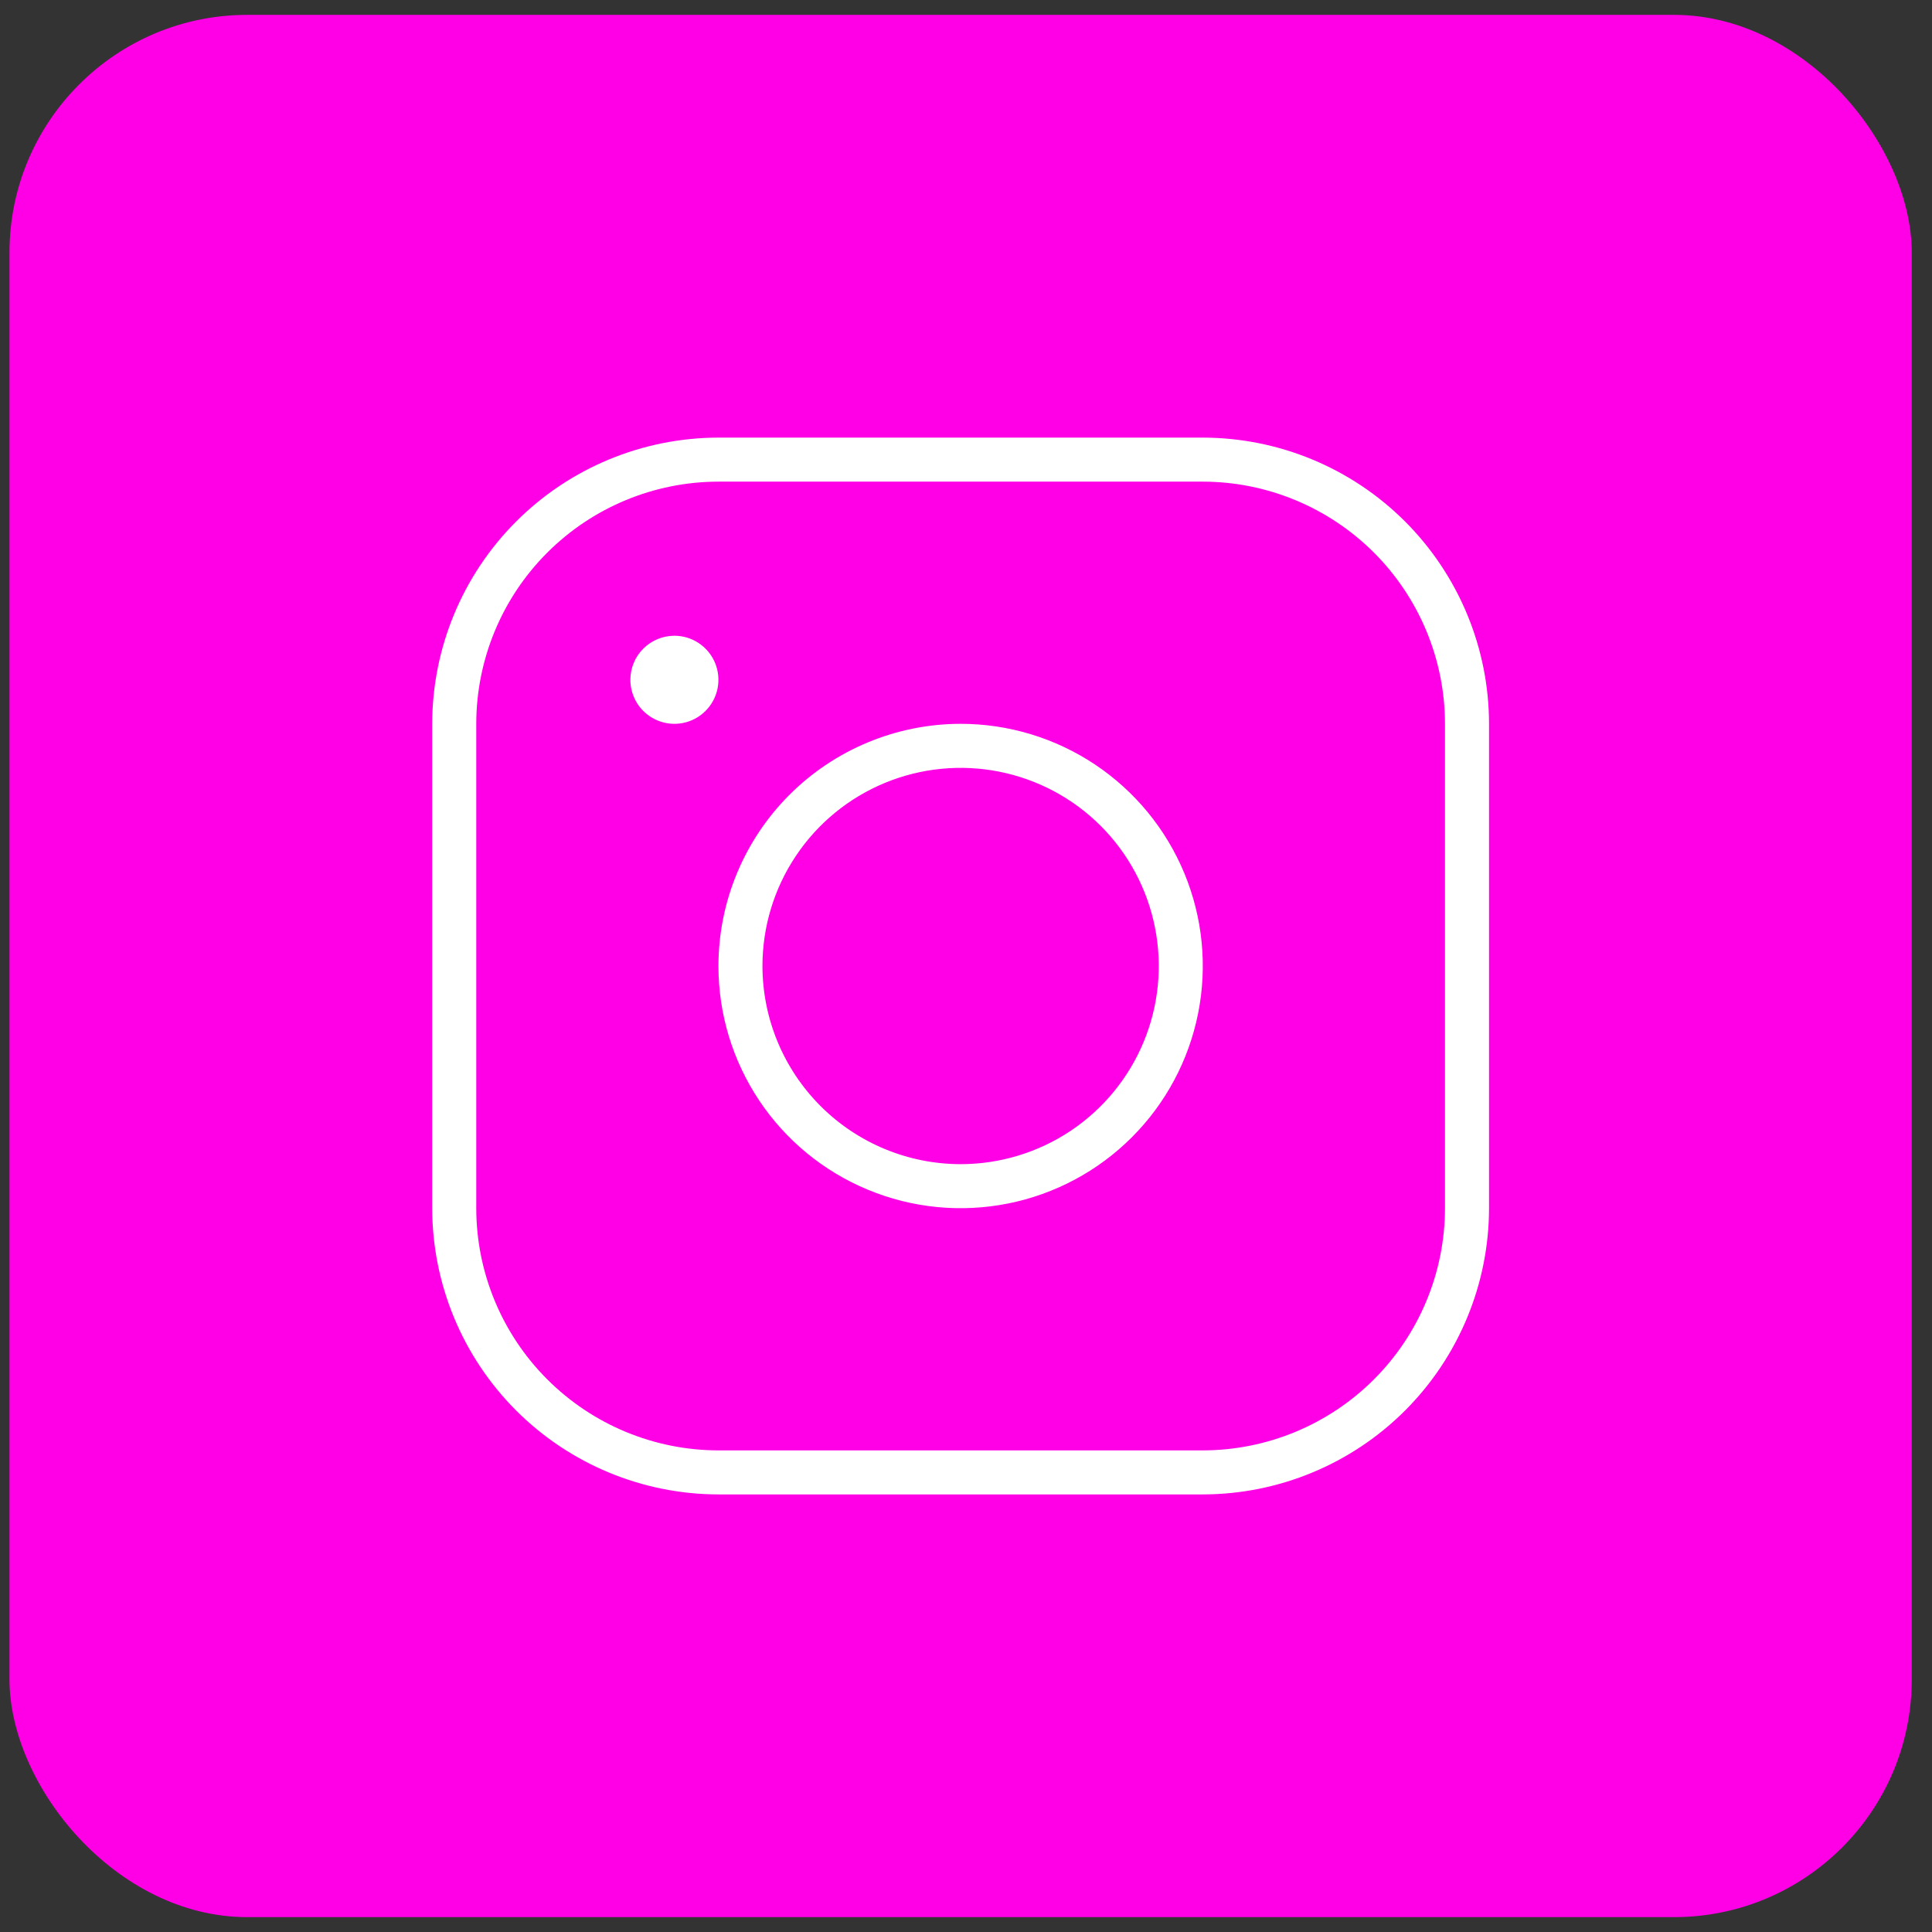<?xml version="1.0" encoding="utf-8"?>
<svg xmlns="http://www.w3.org/2000/svg" fill="none" height="65" viewBox="0 0 65 65" width="65">
<rect x="0" y="0" width="65" height="65" fill="#333333" stroke="none"/>
<g clip-path="url(#clip0_524_12410)">
<g clip-path="url(#clip1_524_12410)">
<g clip-path="url(#clip2_524_12410)">
<path d="M57.208 0.5H7.43C3.502 0.5 0.319 3.684 0.319 7.611V57.389C0.319 61.316 3.502 64.5 7.43 64.5H57.208C61.135 64.5 64.319 61.316 64.319 57.389V7.611C64.319 3.684 61.135 0.5 57.208 0.5Z" fill="#FF00E6"/>
<path d="M32.319 24.352C33.93 24.352 35.506 24.83 36.846 25.725C38.186 26.621 39.23 27.893 39.847 29.382C40.463 30.871 40.625 32.509 40.31 34.09C39.996 35.671 39.22 37.122 38.08 38.262C36.941 39.402 35.489 40.178 33.908 40.492C32.328 40.806 30.69 40.645 29.201 40.028C27.712 39.412 26.439 38.367 25.544 37.027C24.649 35.687 24.171 34.112 24.171 32.5C24.173 30.34 25.032 28.269 26.56 26.741C28.087 25.214 30.159 24.355 32.319 24.352ZM32.319 39.167C33.637 39.167 34.926 38.776 36.023 38.044C37.119 37.311 37.973 36.27 38.478 35.052C38.983 33.833 39.115 32.493 38.857 31.2C38.6 29.907 37.965 28.719 37.033 27.786C36.1 26.854 34.913 26.219 33.619 25.962C32.326 25.705 30.986 25.837 29.768 26.341C28.549 26.846 27.508 27.7 26.776 28.797C26.043 29.893 25.652 31.182 25.652 32.5C25.654 34.268 26.357 35.962 27.607 37.212C28.857 38.462 30.551 39.165 32.319 39.167ZM24.171 14.723H40.467C43.02 14.726 45.468 15.741 47.273 17.546C49.078 19.352 50.094 21.799 50.097 24.352V40.649C50.094 43.202 49.078 45.649 47.273 47.455C45.468 49.26 43.02 50.275 40.467 50.278H24.171C21.618 50.275 19.17 49.26 17.365 47.455C15.559 45.649 14.544 43.202 14.541 40.649V24.352C14.544 21.799 15.559 19.352 17.365 17.546C19.17 15.741 21.618 14.726 24.171 14.723ZM16.023 40.649C16.025 42.809 16.884 44.88 18.412 46.407C19.939 47.935 22.01 48.794 24.171 48.797H40.467C42.627 48.794 44.698 47.935 46.226 46.407C47.753 44.88 48.613 42.809 48.615 40.649V24.352C48.613 22.192 47.753 20.121 46.226 18.593C44.698 17.066 42.627 16.207 40.467 16.204H24.171C22.01 16.207 19.939 17.066 18.412 18.593C16.884 20.121 16.025 22.192 16.023 24.352V40.649ZM21.208 22.871C21.208 23.164 21.295 23.45 21.457 23.694C21.62 23.937 21.852 24.127 22.122 24.239C22.393 24.352 22.691 24.381 22.978 24.324C23.266 24.267 23.53 24.126 23.737 23.918C23.944 23.711 24.085 23.447 24.142 23.16C24.199 22.872 24.17 22.575 24.058 22.304C23.946 22.033 23.756 21.802 23.512 21.639C23.269 21.476 22.982 21.389 22.689 21.389C22.296 21.39 21.92 21.546 21.642 21.824C21.364 22.101 21.208 22.478 21.208 22.871Z" fill="white"/>
</g>
</g>
</g>
<defs>
<clipPath id="clip0_524_12410">
<rect fill="white" height="64" rx="8" width="64" x="0.319" y="0.5"/>
</clipPath>
<clipPath id="clip1_524_12410">
<rect fill="white" height="64" transform="translate(0.319 0.5)" width="64"/>
</clipPath>
<clipPath id="clip2_524_12410">
<rect fill="white" height="64" transform="translate(0.319 0.5)" width="64"/>
</clipPath>
</defs>
</svg>
